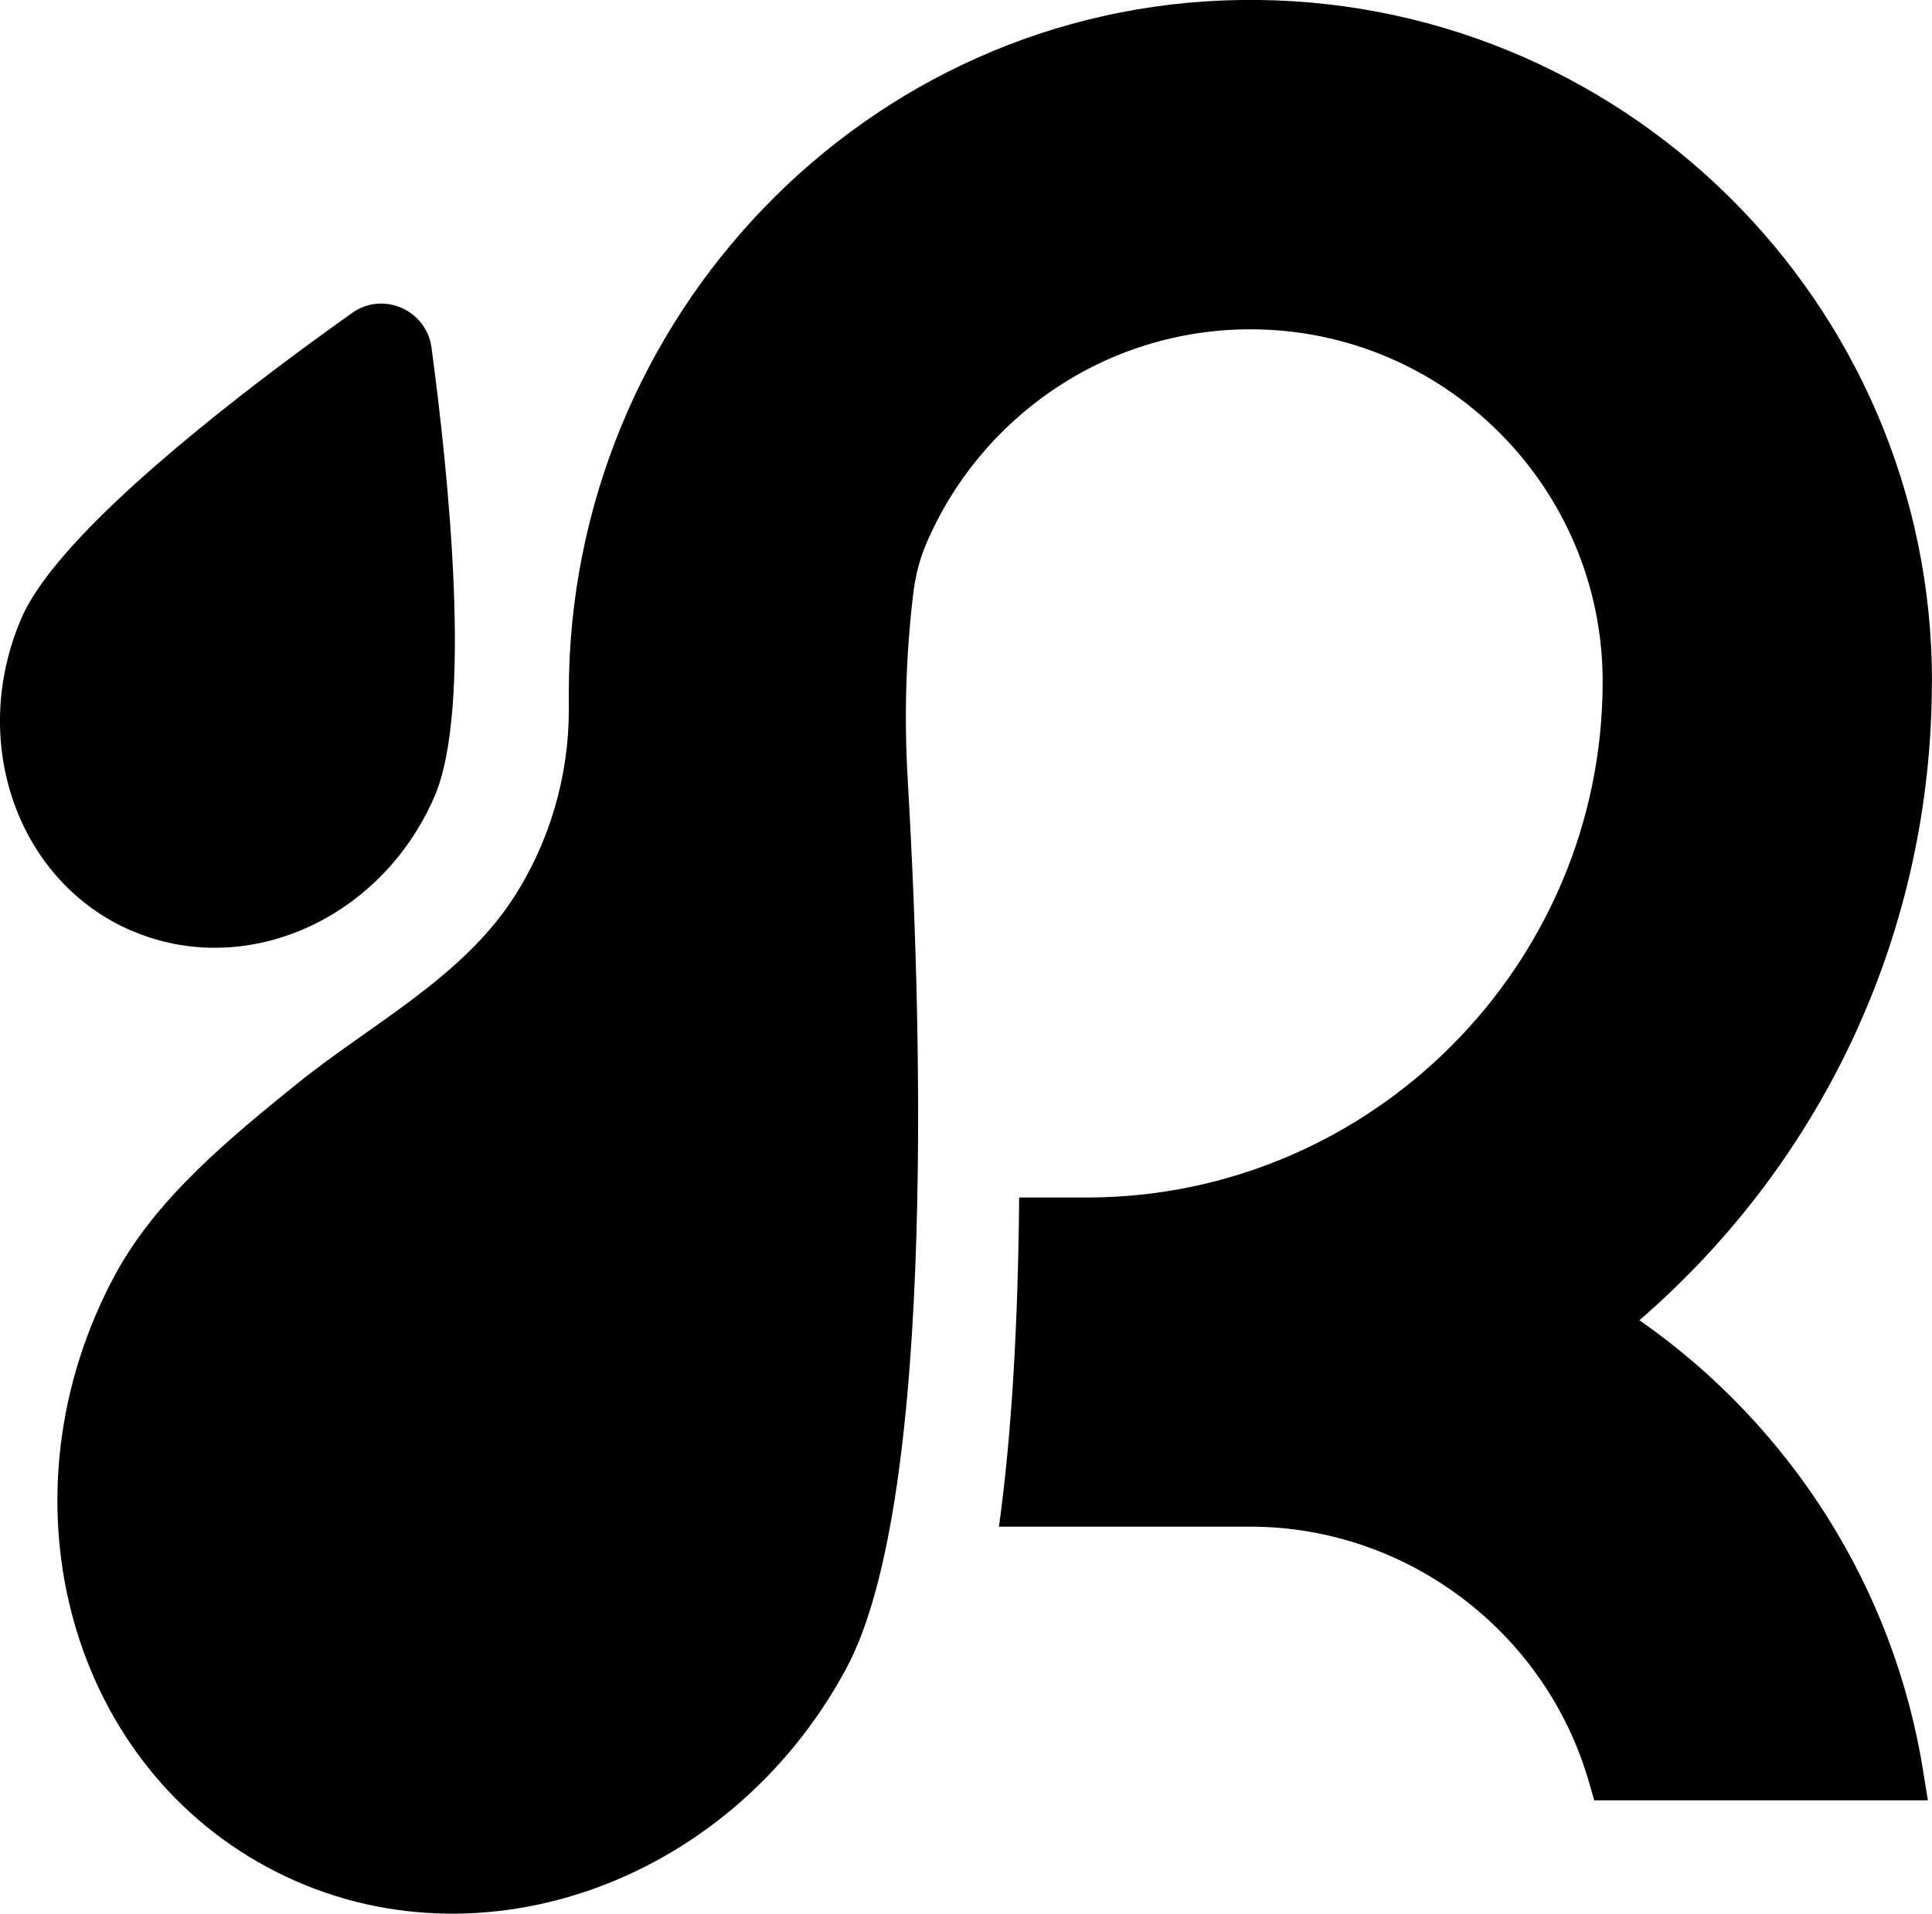<svg viewBox="0 0 153.93 152.49" xmlns="http://www.w3.org/2000/svg" id="Laag_1"><g id="Laag_1-2"><path d="M153.93,54.3C153.93,24.08,129.11-.46,98.78,0c-29.8.45-53.46,25.32-53.46,55.12v1.45c0,5.32-1.55,10.61-4.47,15.07-4.17,6.36-11.4,10.04-17.19,14.72-5.3,4.29-11.19,9.1-14.48,15.2-9.39,17.4-3.97,38.55,12.11,47.22,16.08,8.68,36.73,1.6,46.12-15.8,7.42-13.76,5.88-54.44,4.91-70.88-.29-4.9-.15-9.81.43-14.69.16-1.41.49-2.79,1.05-4.09,4.28-10.03,14.24-17.08,25.82-17.08,15.48,0,28.07,12.59,28.07,28.07,0,22.56-18.36,41.01-40.92,41.11h-5.57c-.09,10.36-.62,19.07-1.61,26.23h20.04c12.44,0,23.53,8.37,26.97,20.36l.42,1.45h26.58l-.37-2.31c-2.32-14.54-10.5-27.5-22.61-35.95,14.84-12.84,23.3-31.24,23.3-50.89Z"></path><path d="M10.44,74.14c9.08,3.94,19.9-.83,24.17-10.65,3.07-7.06,1.11-25.81-.23-35.79-.41-3.01-3.86-4.52-6.33-2.76-1.15.81-2.42,1.74-3.79,2.74h0c-8.39,6.18-19.89,15.45-22.53,21.53-4.27,9.83-.37,20.99,8.71,24.94Z"></path></g></svg>